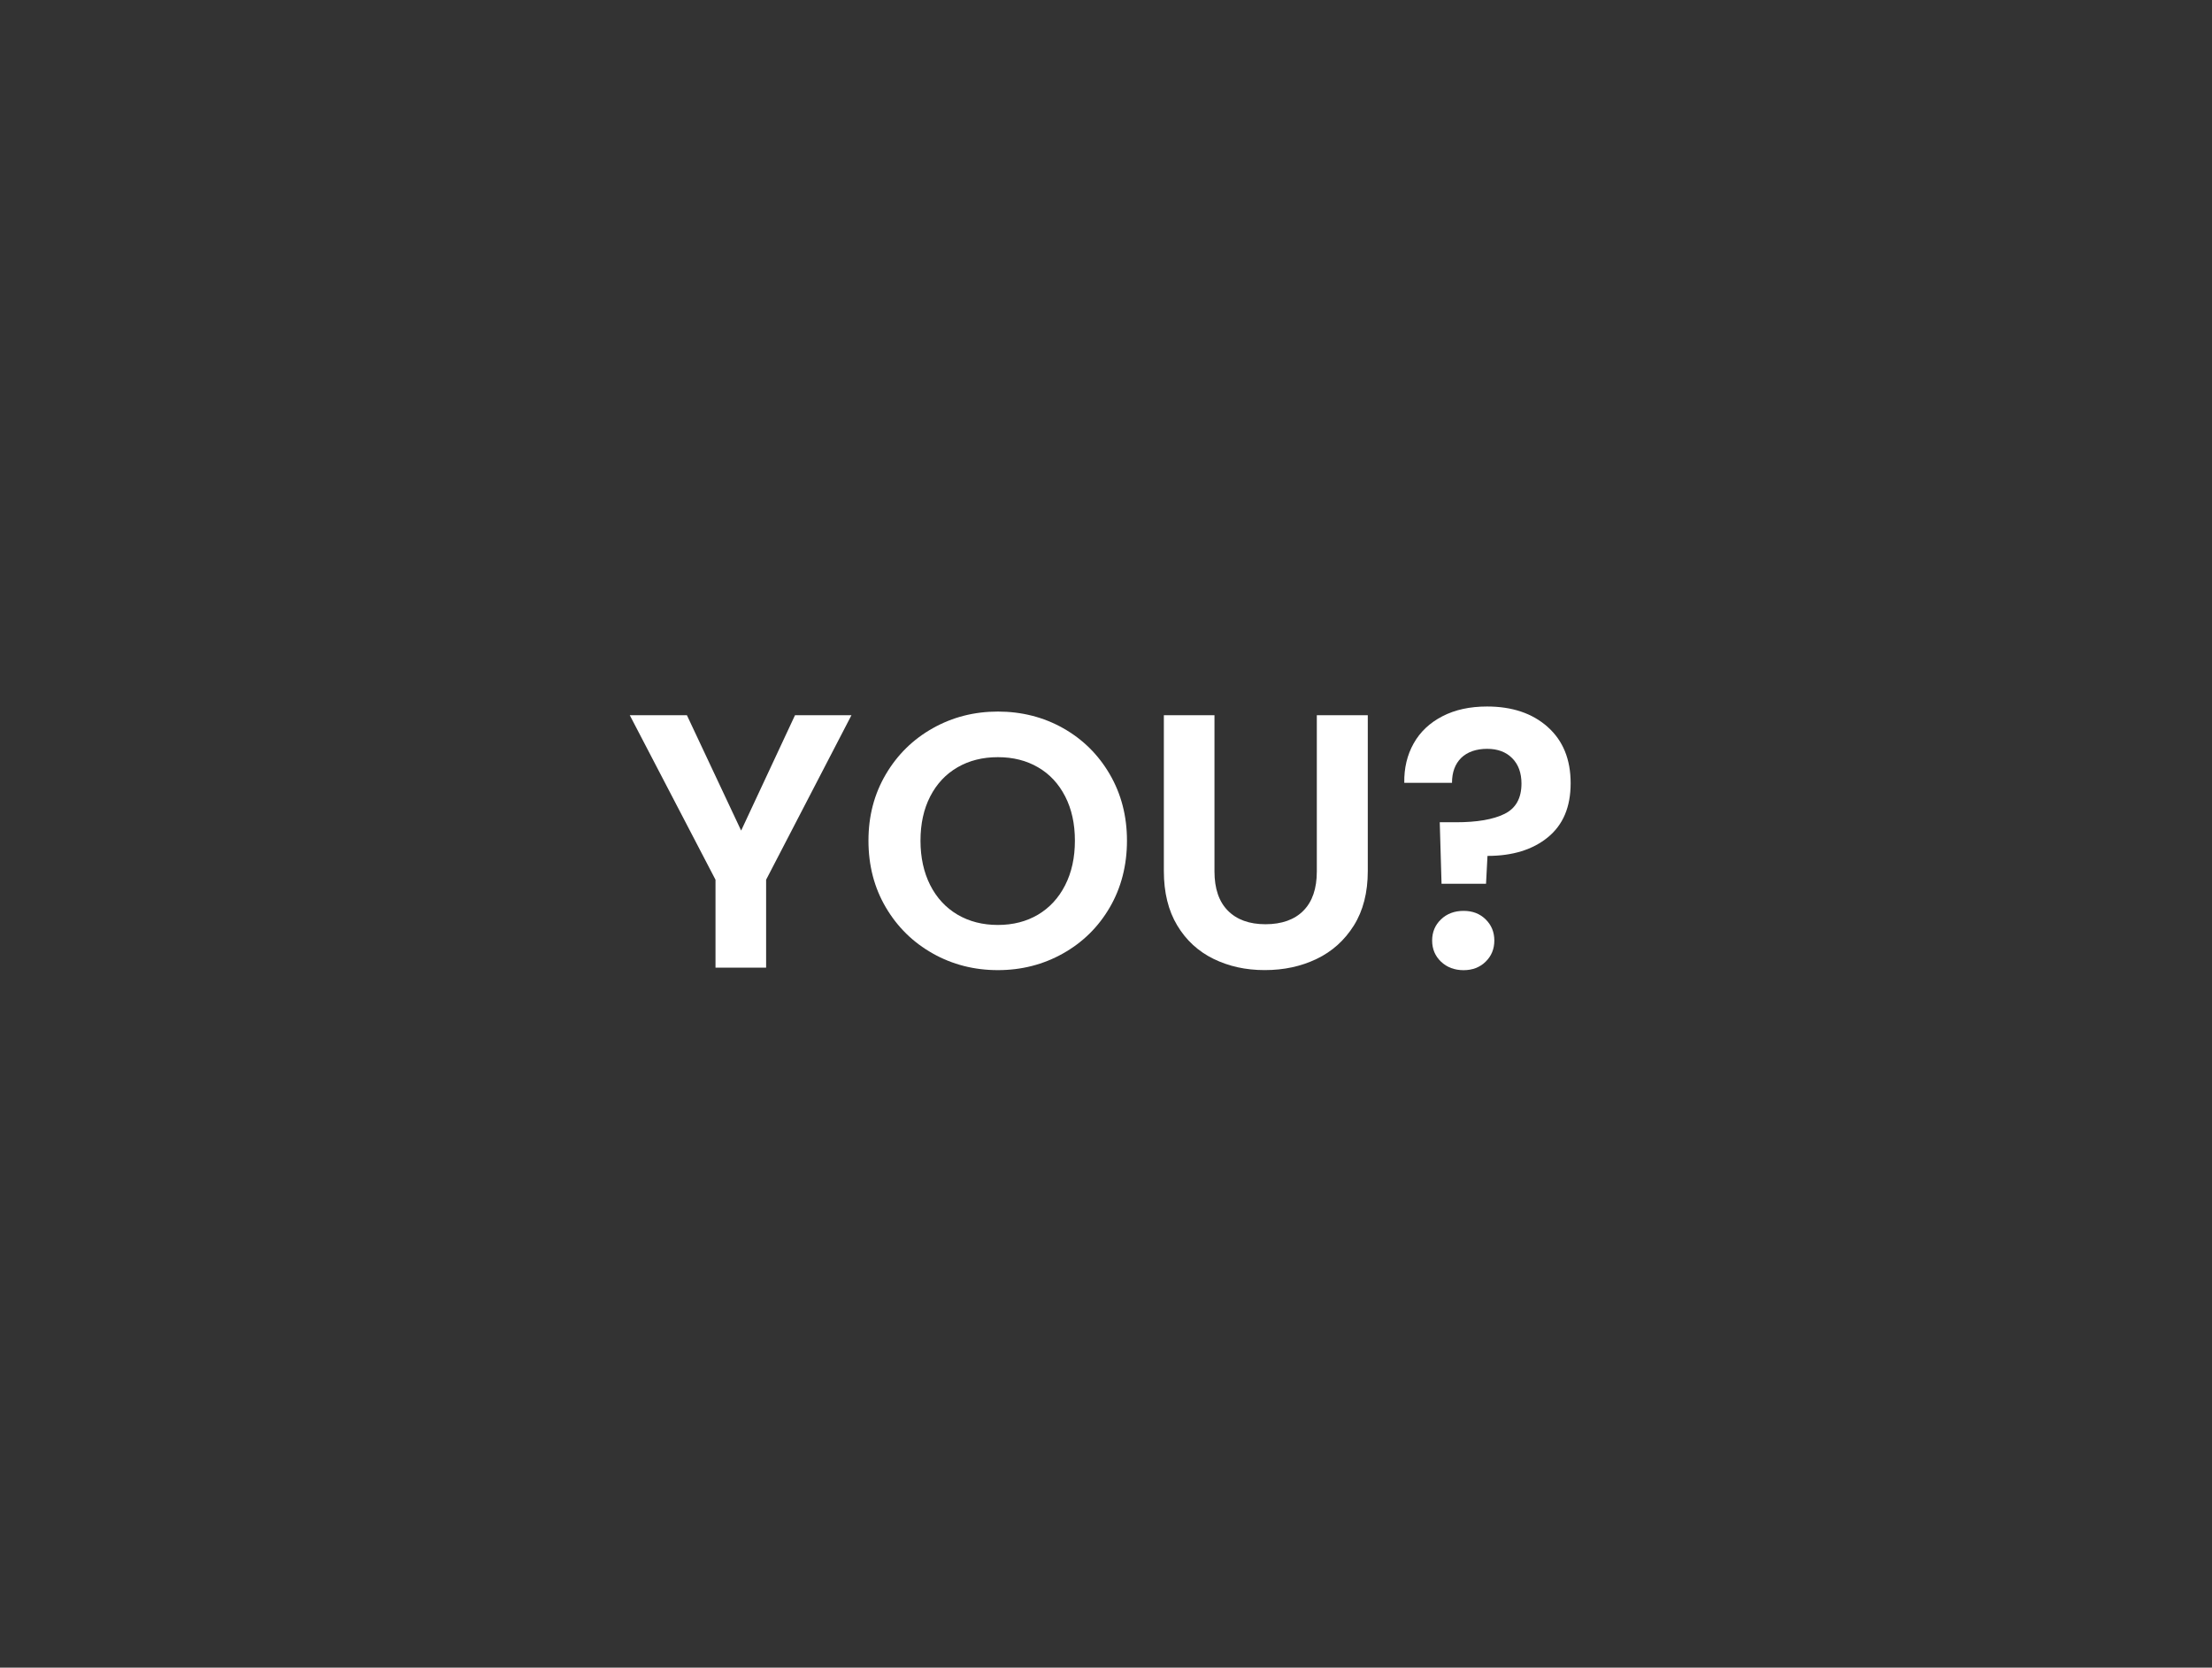 <?xml version="1.0" encoding="UTF-8"?>
<svg id="Website_-_speaker_logos" data-name="Website - speaker logos" xmlns="http://www.w3.org/2000/svg" viewBox="0 0 520 392"><rect x="0" y="0" width="520" height="392" fill="#333333" stroke="none"/>
  <defs>
    <style>
      .cls-1 {
        fill: #fff;
      }

      .cls-2 {
        fill: none;
      }
    </style>
  </defs>
  <g id="YOU_" data-name="YOU?">
    <g>
      <rect class="cls-2" x="56.3" y="122.98" width="407.4" height="146.05"/>
      <path class="cls-1" d="M200.16,168.12l-20.06,38.67v20.66h-11.9v-20.66l-20.15-38.67h13.43l12.75,27.12,12.66-27.12h13.26Z"/>
      <path class="cls-1" d="M219.29,224.13c-4.65-2.61-8.33-6.22-11.05-10.84-2.72-4.62-4.08-9.85-4.08-15.68s1.36-10.98,4.08-15.6c2.72-4.62,6.4-8.23,11.05-10.84,4.65-2.61,9.75-3.91,15.3-3.91s10.72,1.3,15.34,3.91c4.62,2.61,8.27,6.22,10.96,10.84,2.69,4.62,4.04,9.82,4.04,15.6s-1.35,11.06-4.04,15.68c-2.69,4.62-6.36,8.23-11.01,10.84-4.65,2.61-9.75,3.91-15.3,3.91s-10.65-1.3-15.3-3.91ZM244.02,215c2.72-1.62,4.85-3.92,6.38-6.93,1.53-3,2.29-6.49,2.29-10.46s-.76-7.44-2.29-10.41c-1.53-2.98-3.65-5.26-6.38-6.84-2.72-1.59-5.86-2.38-9.44-2.38s-6.73.79-9.48,2.38c-2.75,1.59-4.89,3.87-6.42,6.84-1.53,2.97-2.29,6.45-2.29,10.41s.77,7.45,2.29,10.46c1.53,3,3.67,5.31,6.42,6.93,2.75,1.61,5.91,2.42,9.48,2.42s6.72-.81,9.44-2.42Z"/>
      <path class="cls-1" d="M285.5,168.12v36.72c0,4.02,1.05,7.1,3.15,9.22,2.1,2.12,5.04,3.19,8.84,3.19s6.83-1.06,8.92-3.19c2.1-2.12,3.15-5.2,3.15-9.22v-36.72h11.98v36.63c0,5.04-1.09,9.31-3.27,12.79-2.18,3.48-5.1,6.11-8.75,7.86-3.65,1.76-7.72,2.63-12.2,2.63s-8.43-.88-12.03-2.63c-3.6-1.76-6.45-4.38-8.54-7.86-2.1-3.49-3.15-7.75-3.15-12.79v-36.63h11.9Z"/>
      <path class="cls-1" d="M363.83,170.88c3.6,3.2,5.4,7.61,5.4,13.22s-1.79,9.79-5.35,12.71c-3.57,2.92-8.3,4.38-14.2,4.38l-.34,6.54h-10.46l-.42-14.45h3.82c4.93,0,8.73-.65,11.39-1.96,2.66-1.3,4-3.68,4-7.14,0-2.49-.72-4.48-2.17-5.95-1.45-1.47-3.41-2.21-5.91-2.21s-4.63.71-6.08,2.12c-1.44,1.42-2.17,3.37-2.17,5.87h-11.22c-.06-3.46.68-6.55,2.21-9.27,1.53-2.72,3.78-4.84,6.76-6.38s6.47-2.29,10.5-2.29c5.89,0,10.64,1.6,14.24,4.8ZM338.75,226.05c-1.39-1.33-2.08-2.99-2.08-4.97s.69-3.64,2.08-4.97c1.39-1.33,3.16-2,5.31-2s3.83.67,5.19,2c1.36,1.33,2.04,2.99,2.04,4.97s-.68,3.64-2.04,4.97c-1.36,1.33-3.09,2-5.19,2s-3.92-.67-5.31-2Z"/>
    </g>
  </g>
</svg>